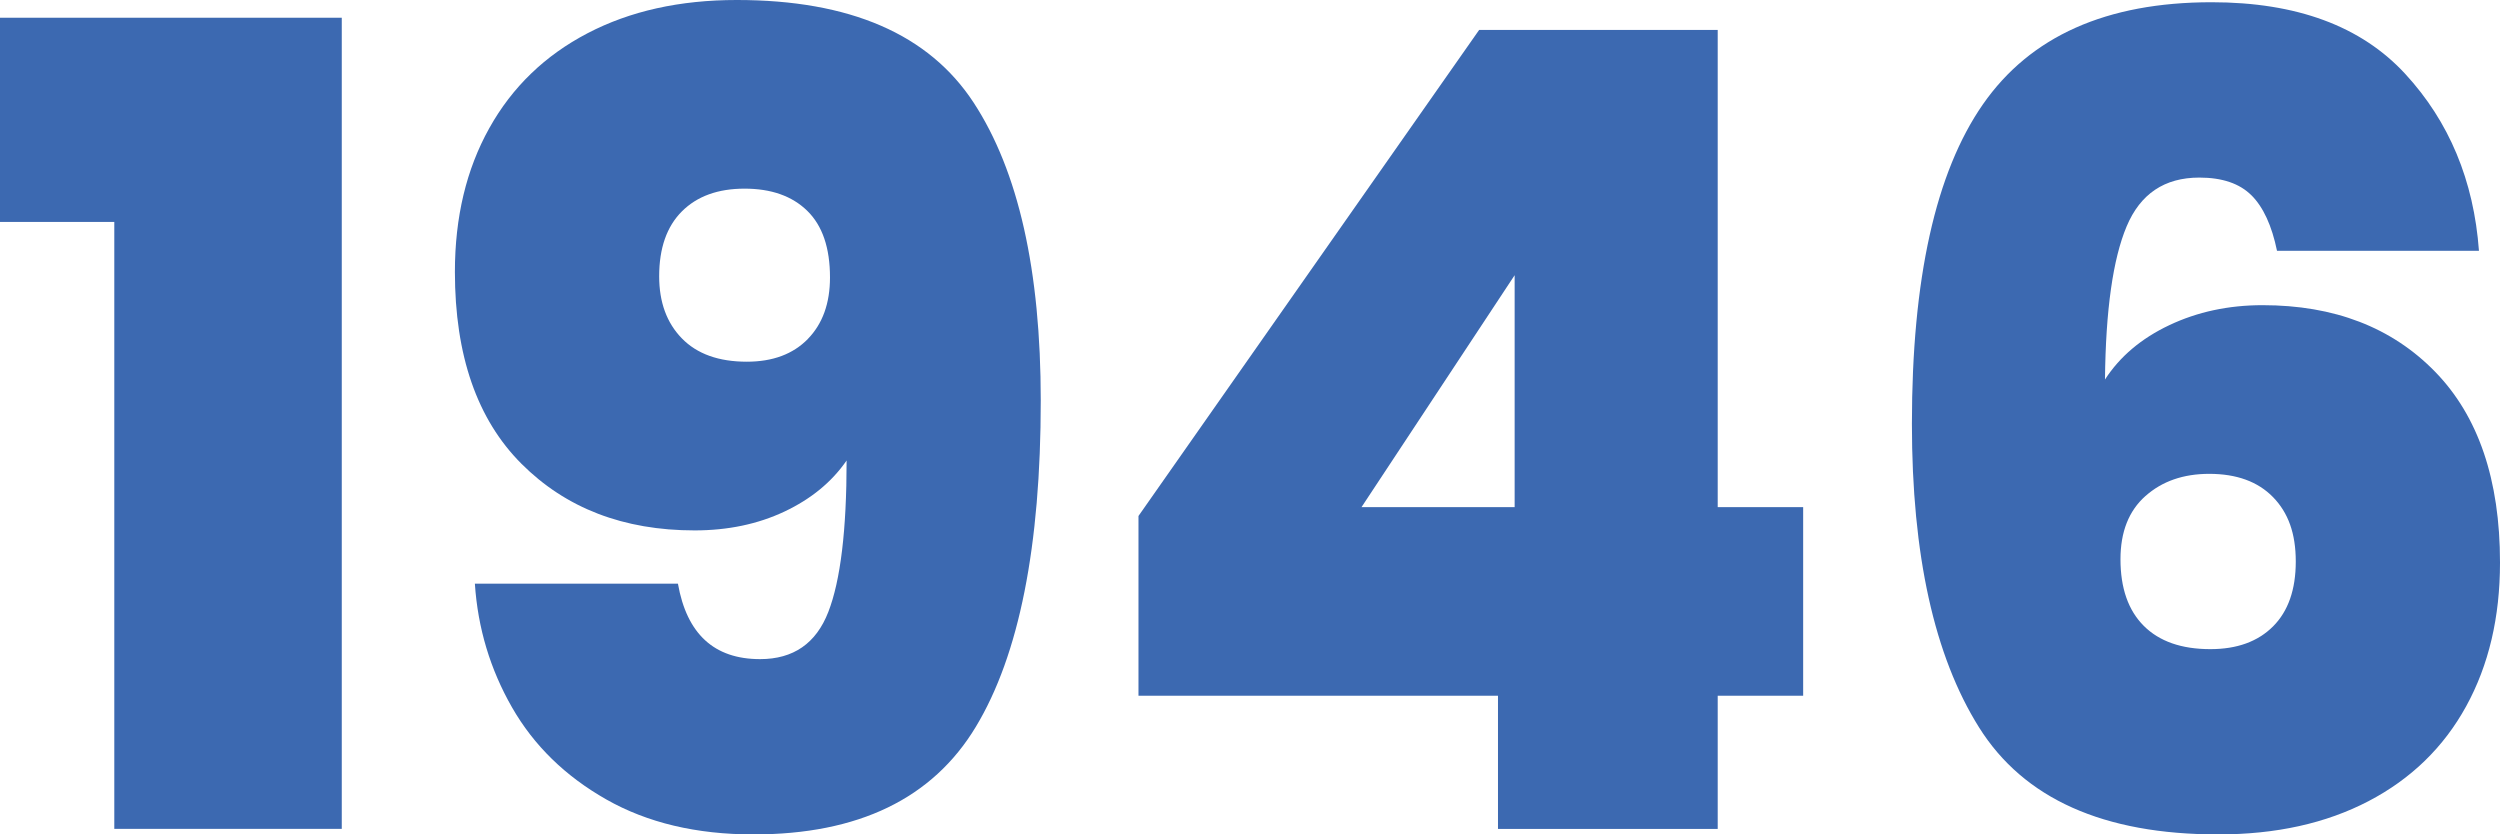 <?xml version="1.0" encoding="UTF-8"?>
<svg xmlns="http://www.w3.org/2000/svg" id="Calque_2" data-name="Calque 2" viewBox="0 0 580.73 193.84">
  <defs>
    <style>      .cls-1 {        fill: #3c69b1;      }    </style>
  </defs>
  <g id="Calque_1-2" data-name="Calque 1">
    <g>
      <path class="cls-1" d="m0,51.55V4.12h79.39v188.42H26.55V51.55H0Z"></path>
      <path class="cls-1" d="m176.56,153.11c7.73,0,13.02-3.65,15.85-10.96,2.84-7.3,4.25-19.03,4.25-35.18-3.44,4.99-8.25,8.94-14.43,11.86-6.19,2.92-13.15,4.38-20.88,4.38-16.5,0-29.9-5.16-40.21-15.47-10.31-10.31-15.47-25.17-15.47-44.59,0-12.71,2.66-23.84,7.99-33.38,5.32-9.54,12.93-16.88,22.81-22.04,9.88-5.16,21.43-7.73,34.67-7.73,26.29,0,44.63,7.95,55.03,23.84,10.4,15.9,15.59,38.97,15.59,69.21,0,33.86-5.03,59.12-15.08,75.78-10.05,16.67-27.28,25-51.68,25-13.23,0-24.62-2.71-34.15-8.12-9.54-5.41-16.84-12.54-21.91-21.39-5.07-8.85-7.95-18.43-8.63-28.74h47.17c2.06,11.69,8.42,17.53,19.07,17.53Zm11.08-74.36c3.44-3.52,5.16-8.29,5.16-14.31,0-6.87-1.76-12.03-5.28-15.47-3.52-3.44-8.38-5.15-14.56-5.15s-11.04,1.76-14.56,5.28c-3.52,3.52-5.28,8.55-5.28,15.08,0,6.02,1.76,10.83,5.28,14.43,3.52,3.61,8.55,5.41,15.08,5.41,6.01,0,10.74-1.76,14.18-5.28Z"></path>
      <path class="cls-1" d="m264.46,161.62v-41.76L343.59,6.96h55.42v110.84h19.85v43.82h-19.85v30.93h-51.04v-30.93h-83.51Zm87.38-97.69l-35.57,53.87h35.57v-53.87Z"></path>
      <path class="cls-1" d="m522.99,45.37c-2.75-2.75-6.79-4.12-12.11-4.12-8.08,0-13.71,3.78-16.88,11.34-3.18,7.56-4.86,19.42-5.03,35.57,3.44-5.32,8.42-9.54,14.95-12.63,6.53-3.09,13.75-4.64,21.65-4.64,16.67,0,30.03,5.15,40.08,15.46s15.08,25.09,15.08,44.33c0,12.72-2.62,23.84-7.86,33.38-5.24,9.54-12.8,16.88-22.68,22.04-9.88,5.16-21.52,7.73-34.93,7.73-26.64,0-45.15-8.29-55.55-24.87-10.4-16.58-15.59-40.08-15.59-70.5,0-33.68,5.5-58.42,16.5-74.23,11-15.81,28.7-23.71,53.1-23.71,19.76,0,34.75,5.54,44.98,16.63,10.22,11.08,15.94,24.79,17.14,41.11h-46.91c-1.2-5.84-3.18-10.14-5.93-12.89Zm-24.62,69.85c-3.87,3.44-5.8,8.34-5.8,14.69,0,6.7,1.8,11.86,5.41,15.47,3.61,3.61,8.76,5.41,15.47,5.41,6.19,0,11.04-1.76,14.56-5.28,3.52-3.52,5.28-8.55,5.28-15.08s-1.76-11.34-5.28-14.95c-3.52-3.61-8.47-5.41-14.82-5.41-6.02,0-10.96,1.72-14.82,5.16Z"></path>
    </g>
  </g>
</svg>
